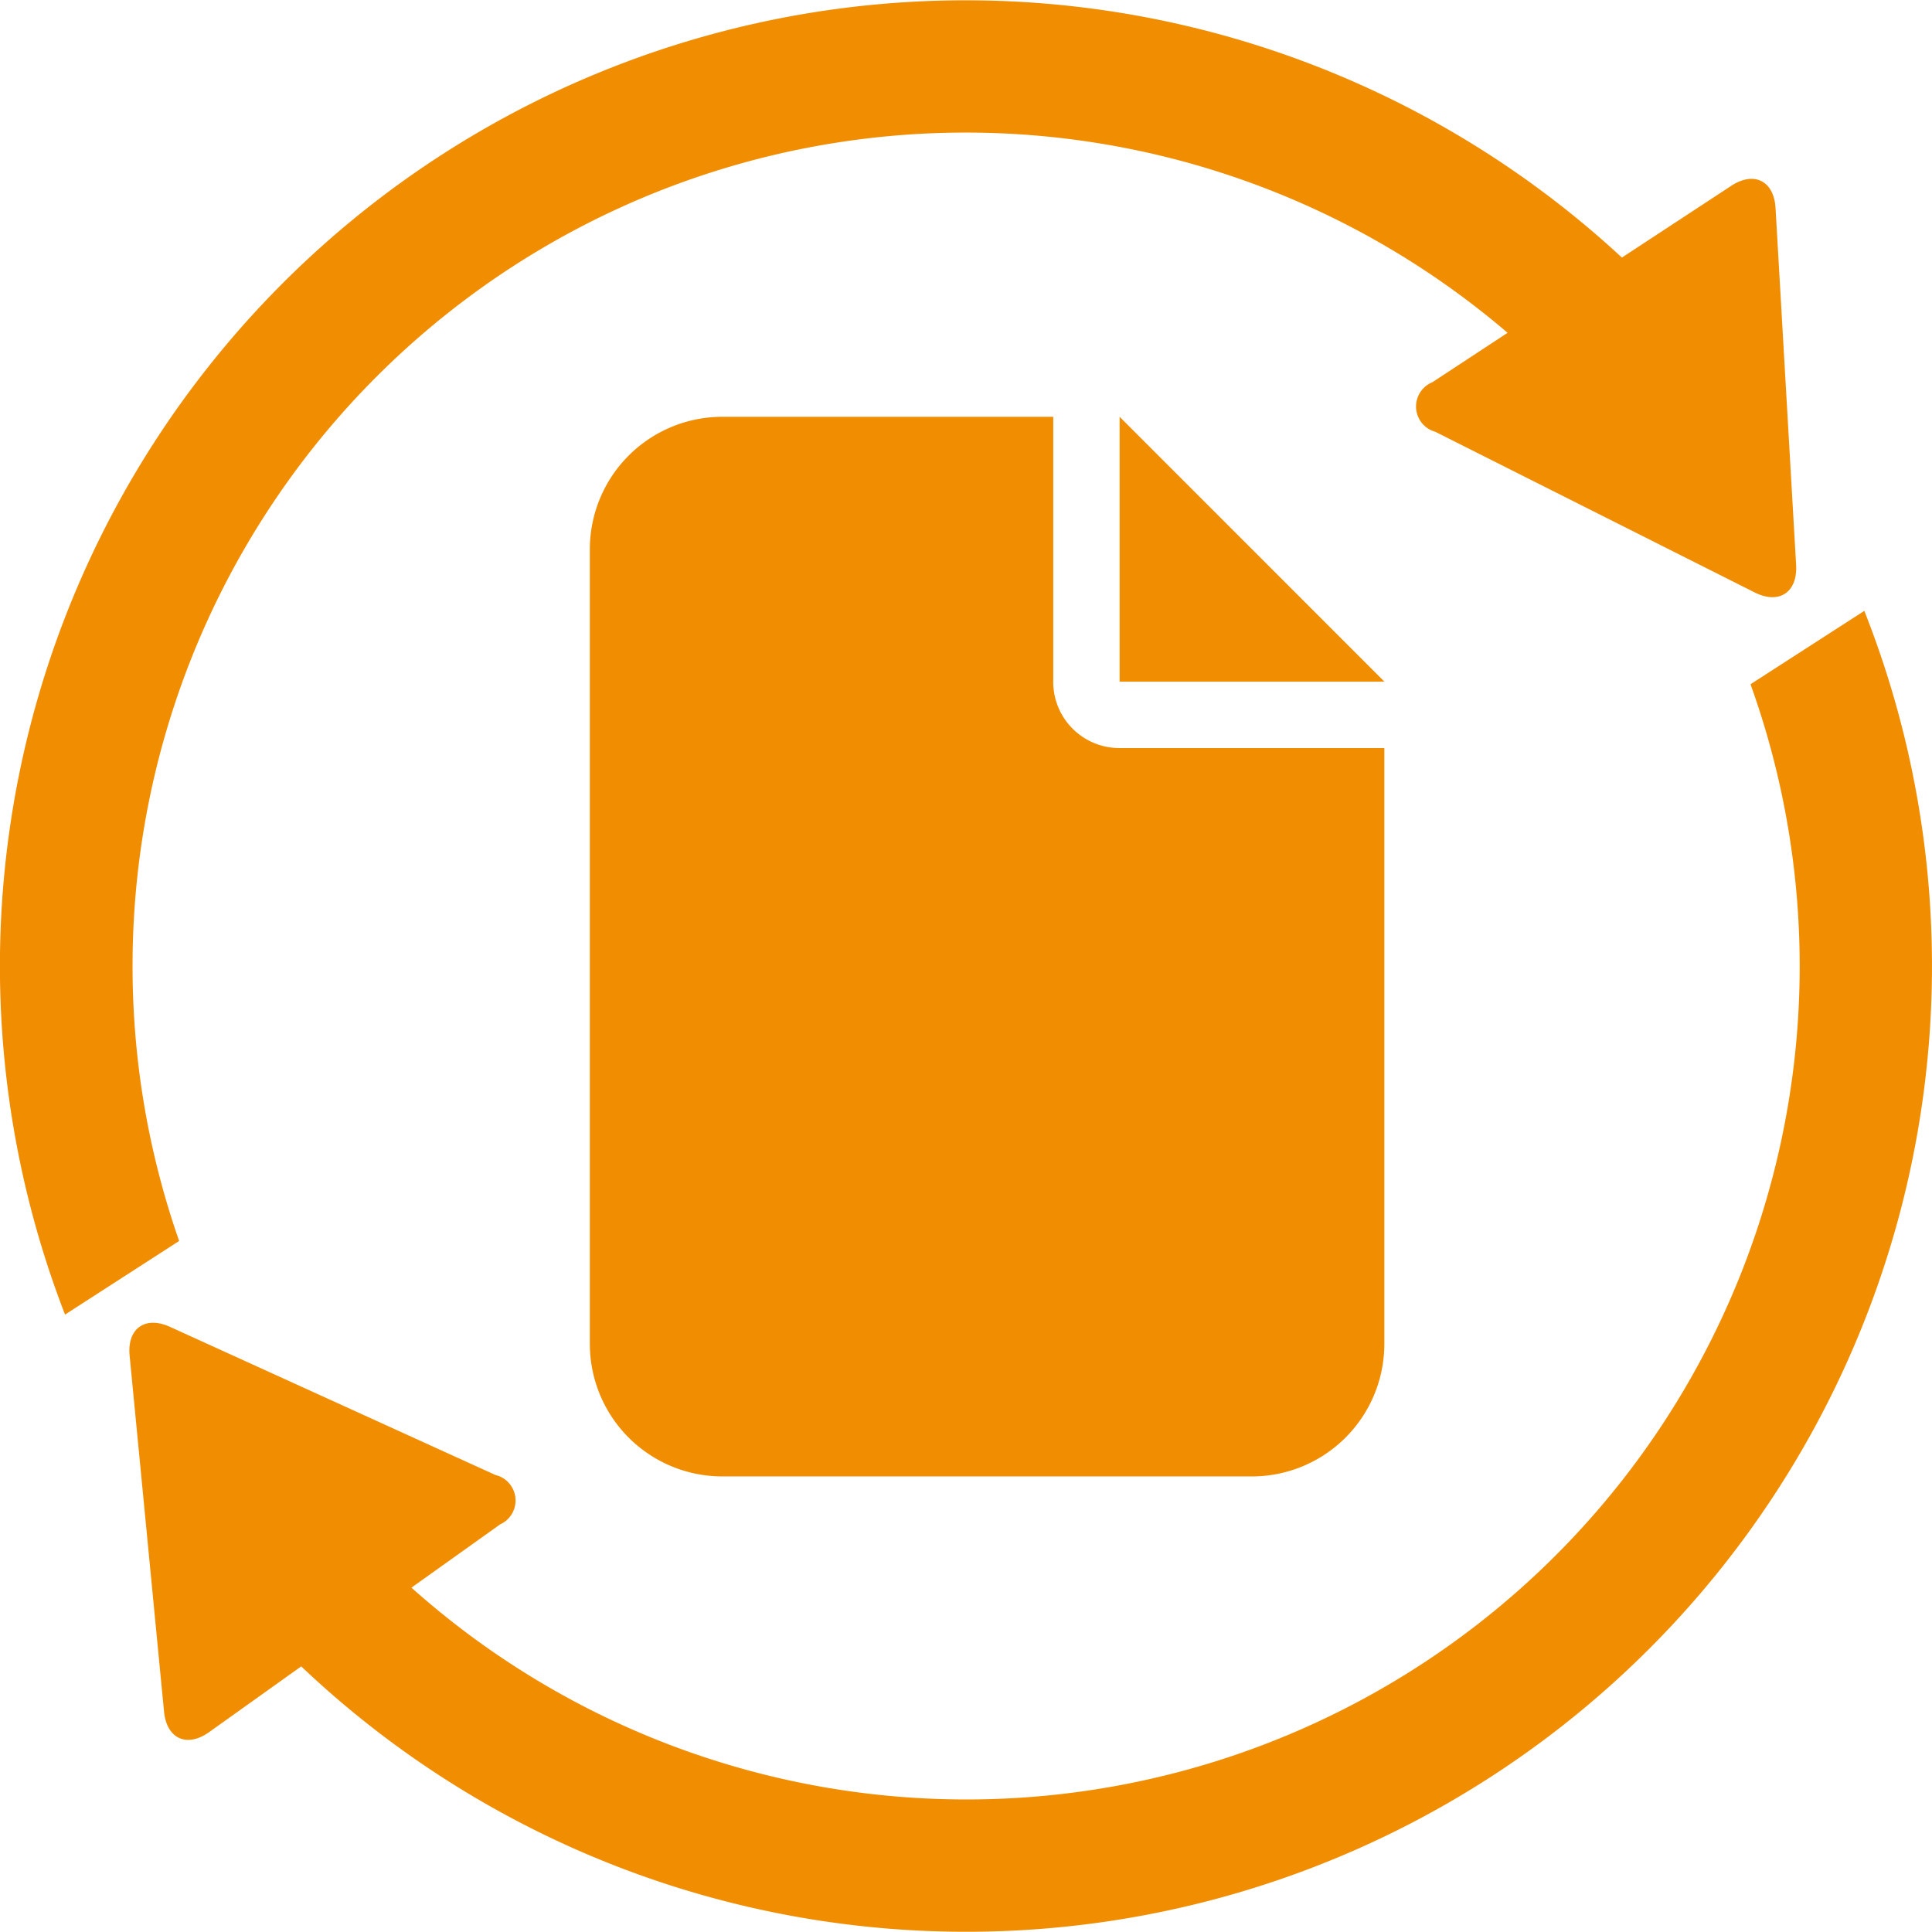 <svg xmlns="http://www.w3.org/2000/svg" width="49.469" height="49.469" viewBox="0 0 49.469 49.469"><g transform="translate(17516.859 -7077.524)"><path d="M255.849,334.475a21.334,21.334,0,0,1,35.208-16.213l-1.926,1.265a.671.671,0,0,0,.073,1.268l8.179,4.114c.624.314,1.1,0,1.062-.7l-.527-9.14c-.04-.7-.551-.954-1.134-.571l-2.8,1.837A24.727,24.727,0,0,0,254.12,343.4l2.922-1.885A21.3,21.3,0,0,1,255.849,334.475Z" transform="translate(-17769.314 6767.784)" fill="#f18d00"/><path d="M300.576,327.2l-2.914,1.879a21.334,21.334,0,0,1-34.287,23.132l2.272-1.621a.671.671,0,0,0-.122-1.264l-8.333-3.793c-.635-.289-1.1.042-1.033.737l.881,9.113c.067.7.588.932,1.156.526l2.357-1.682A24.729,24.729,0,0,0,300.576,327.2Z" transform="translate(-17769.699 6765.965)" fill="#f18d00"/><path d="M267.035,322a3.393,3.393,0,0,1,3.391-3.391H278.9v6.782a1.694,1.694,0,0,0,1.692,1.7h6.786v15.259a3.394,3.394,0,0,1-3.391,3.391H270.426a3.394,3.394,0,0,1-3.391-3.391Zm20.345,3.391H280.6v-6.782Z" transform="translate(-17768.791 6769.587)" fill="#f18d00"/></g></svg>